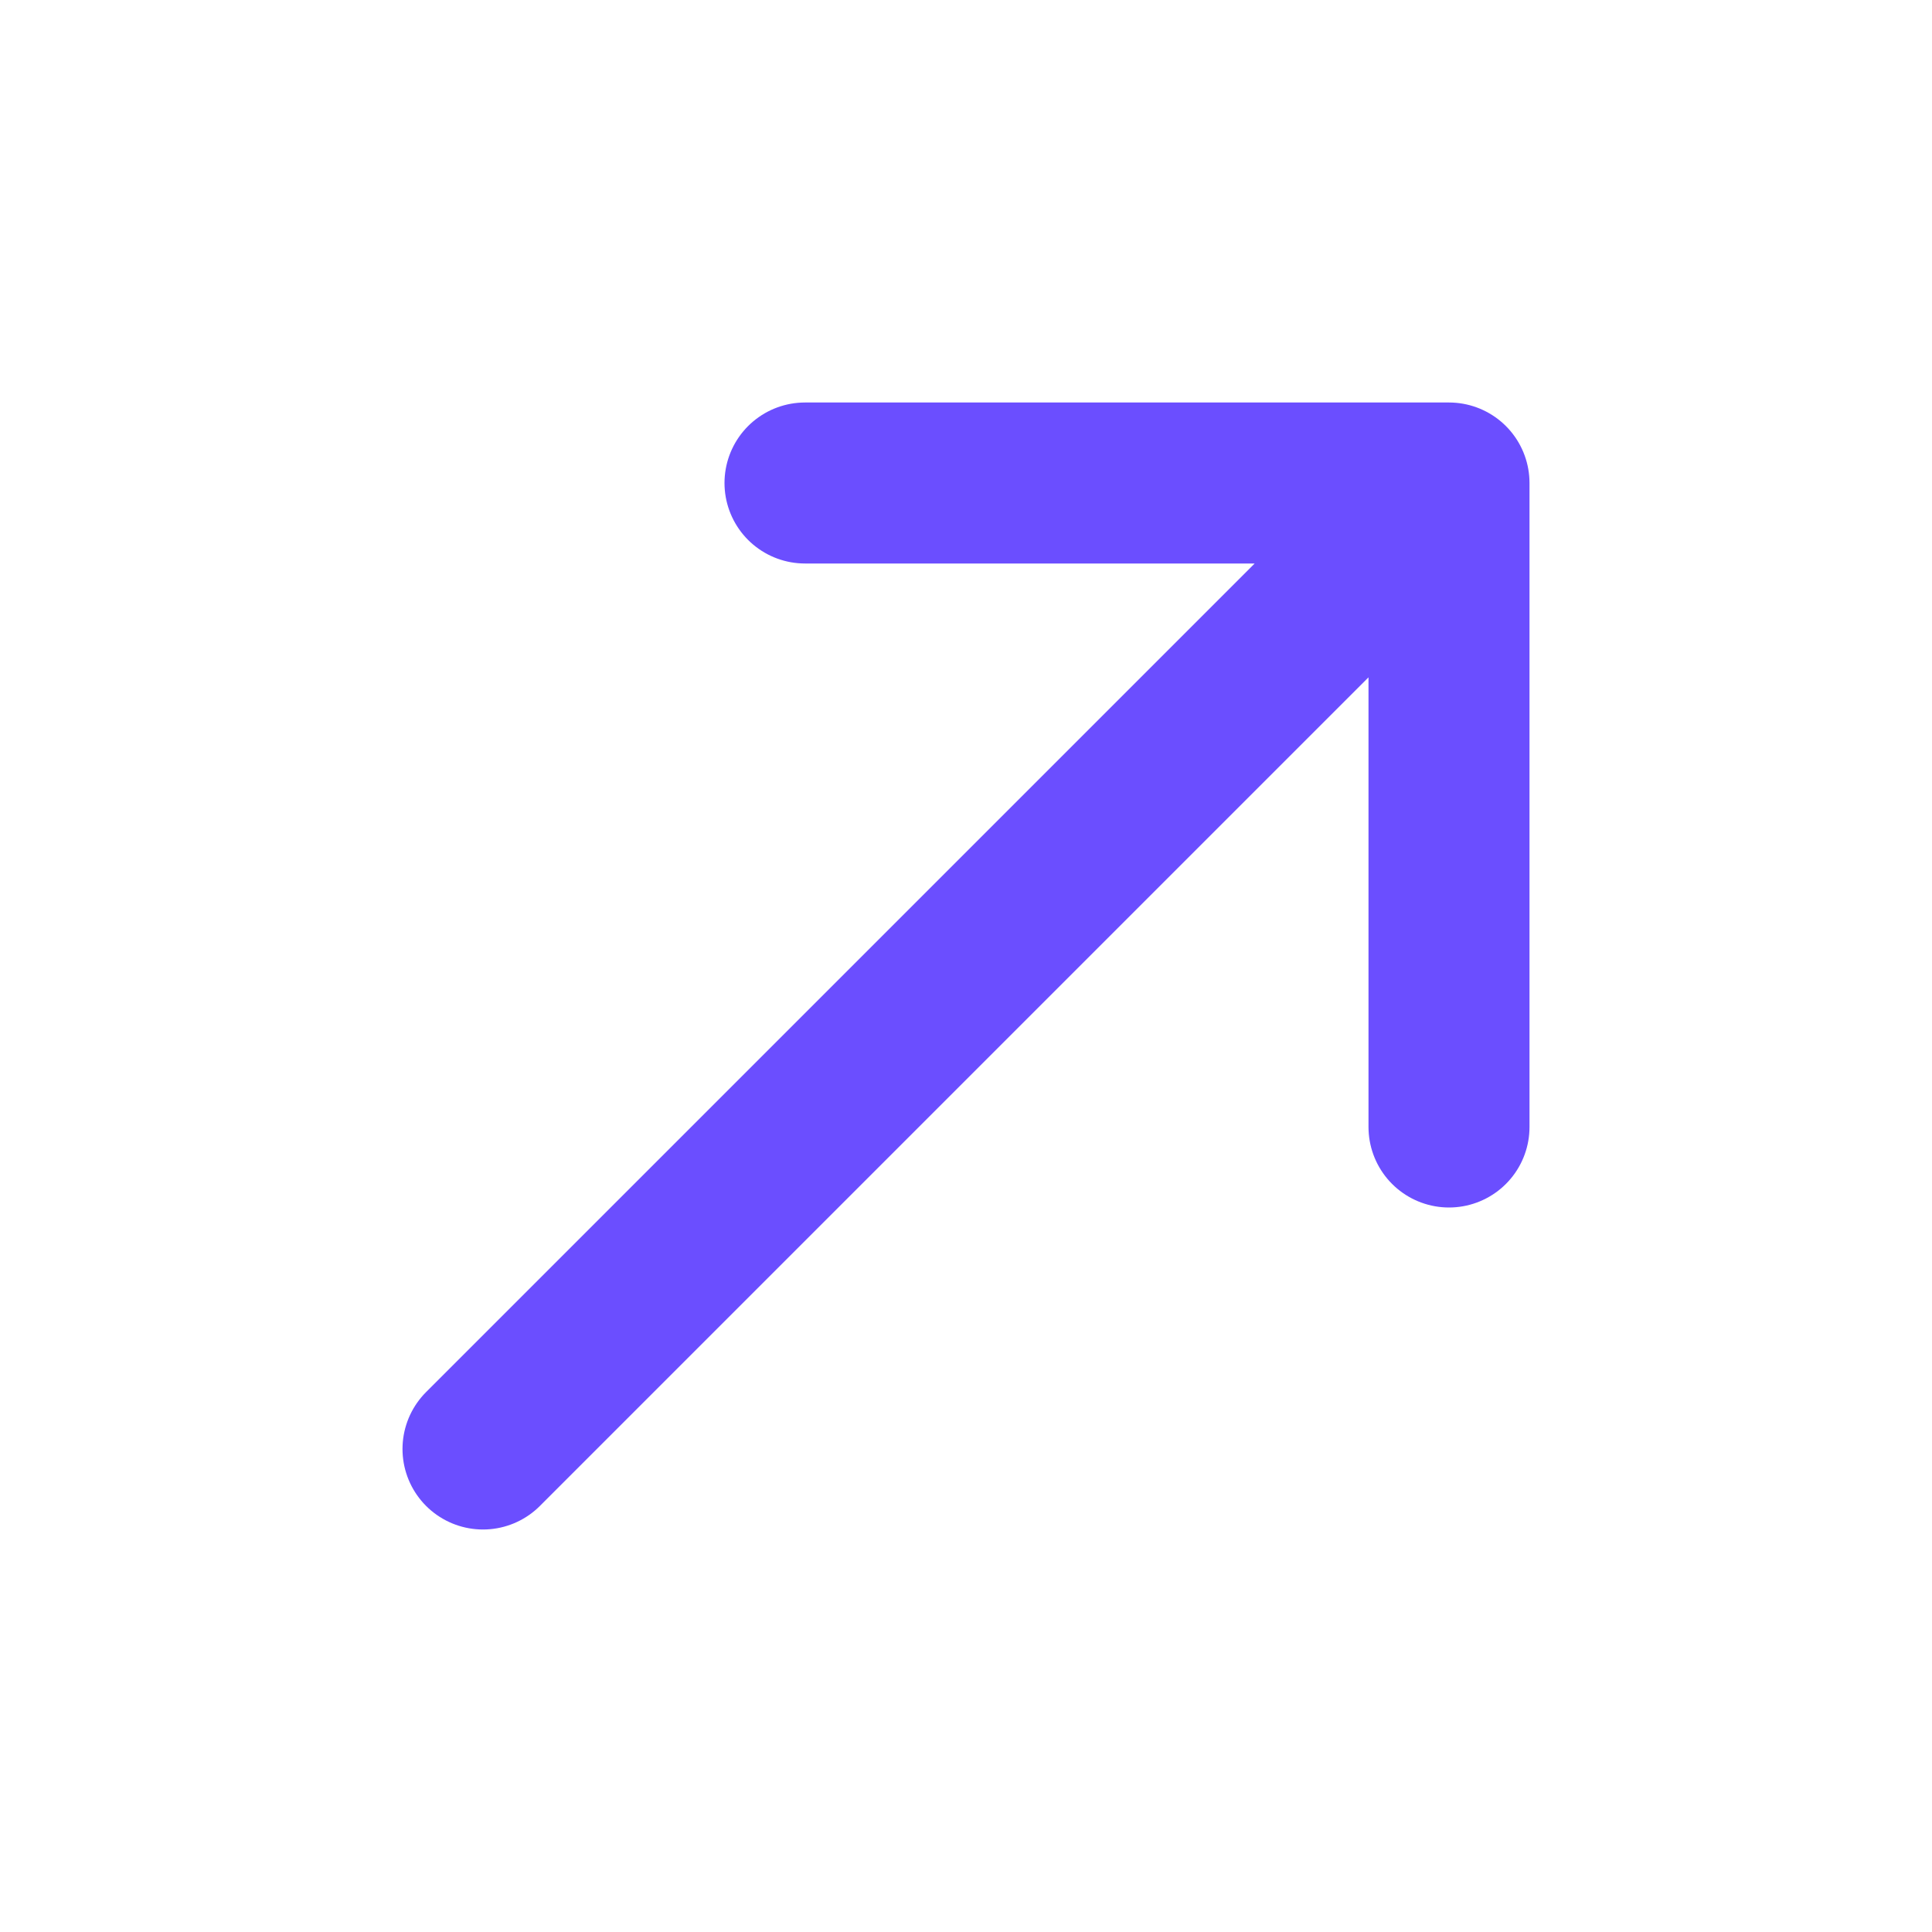 <svg width="24" height="24" viewBox="0 0 24 24" fill="none" xmlns="http://www.w3.org/2000/svg">
<path d="M6 18L18 6M18 6H10M18 6V14" stroke="#6B4EFF" stroke-width="2" stroke-linecap="round" stroke-linejoin="round"/>
</svg>
